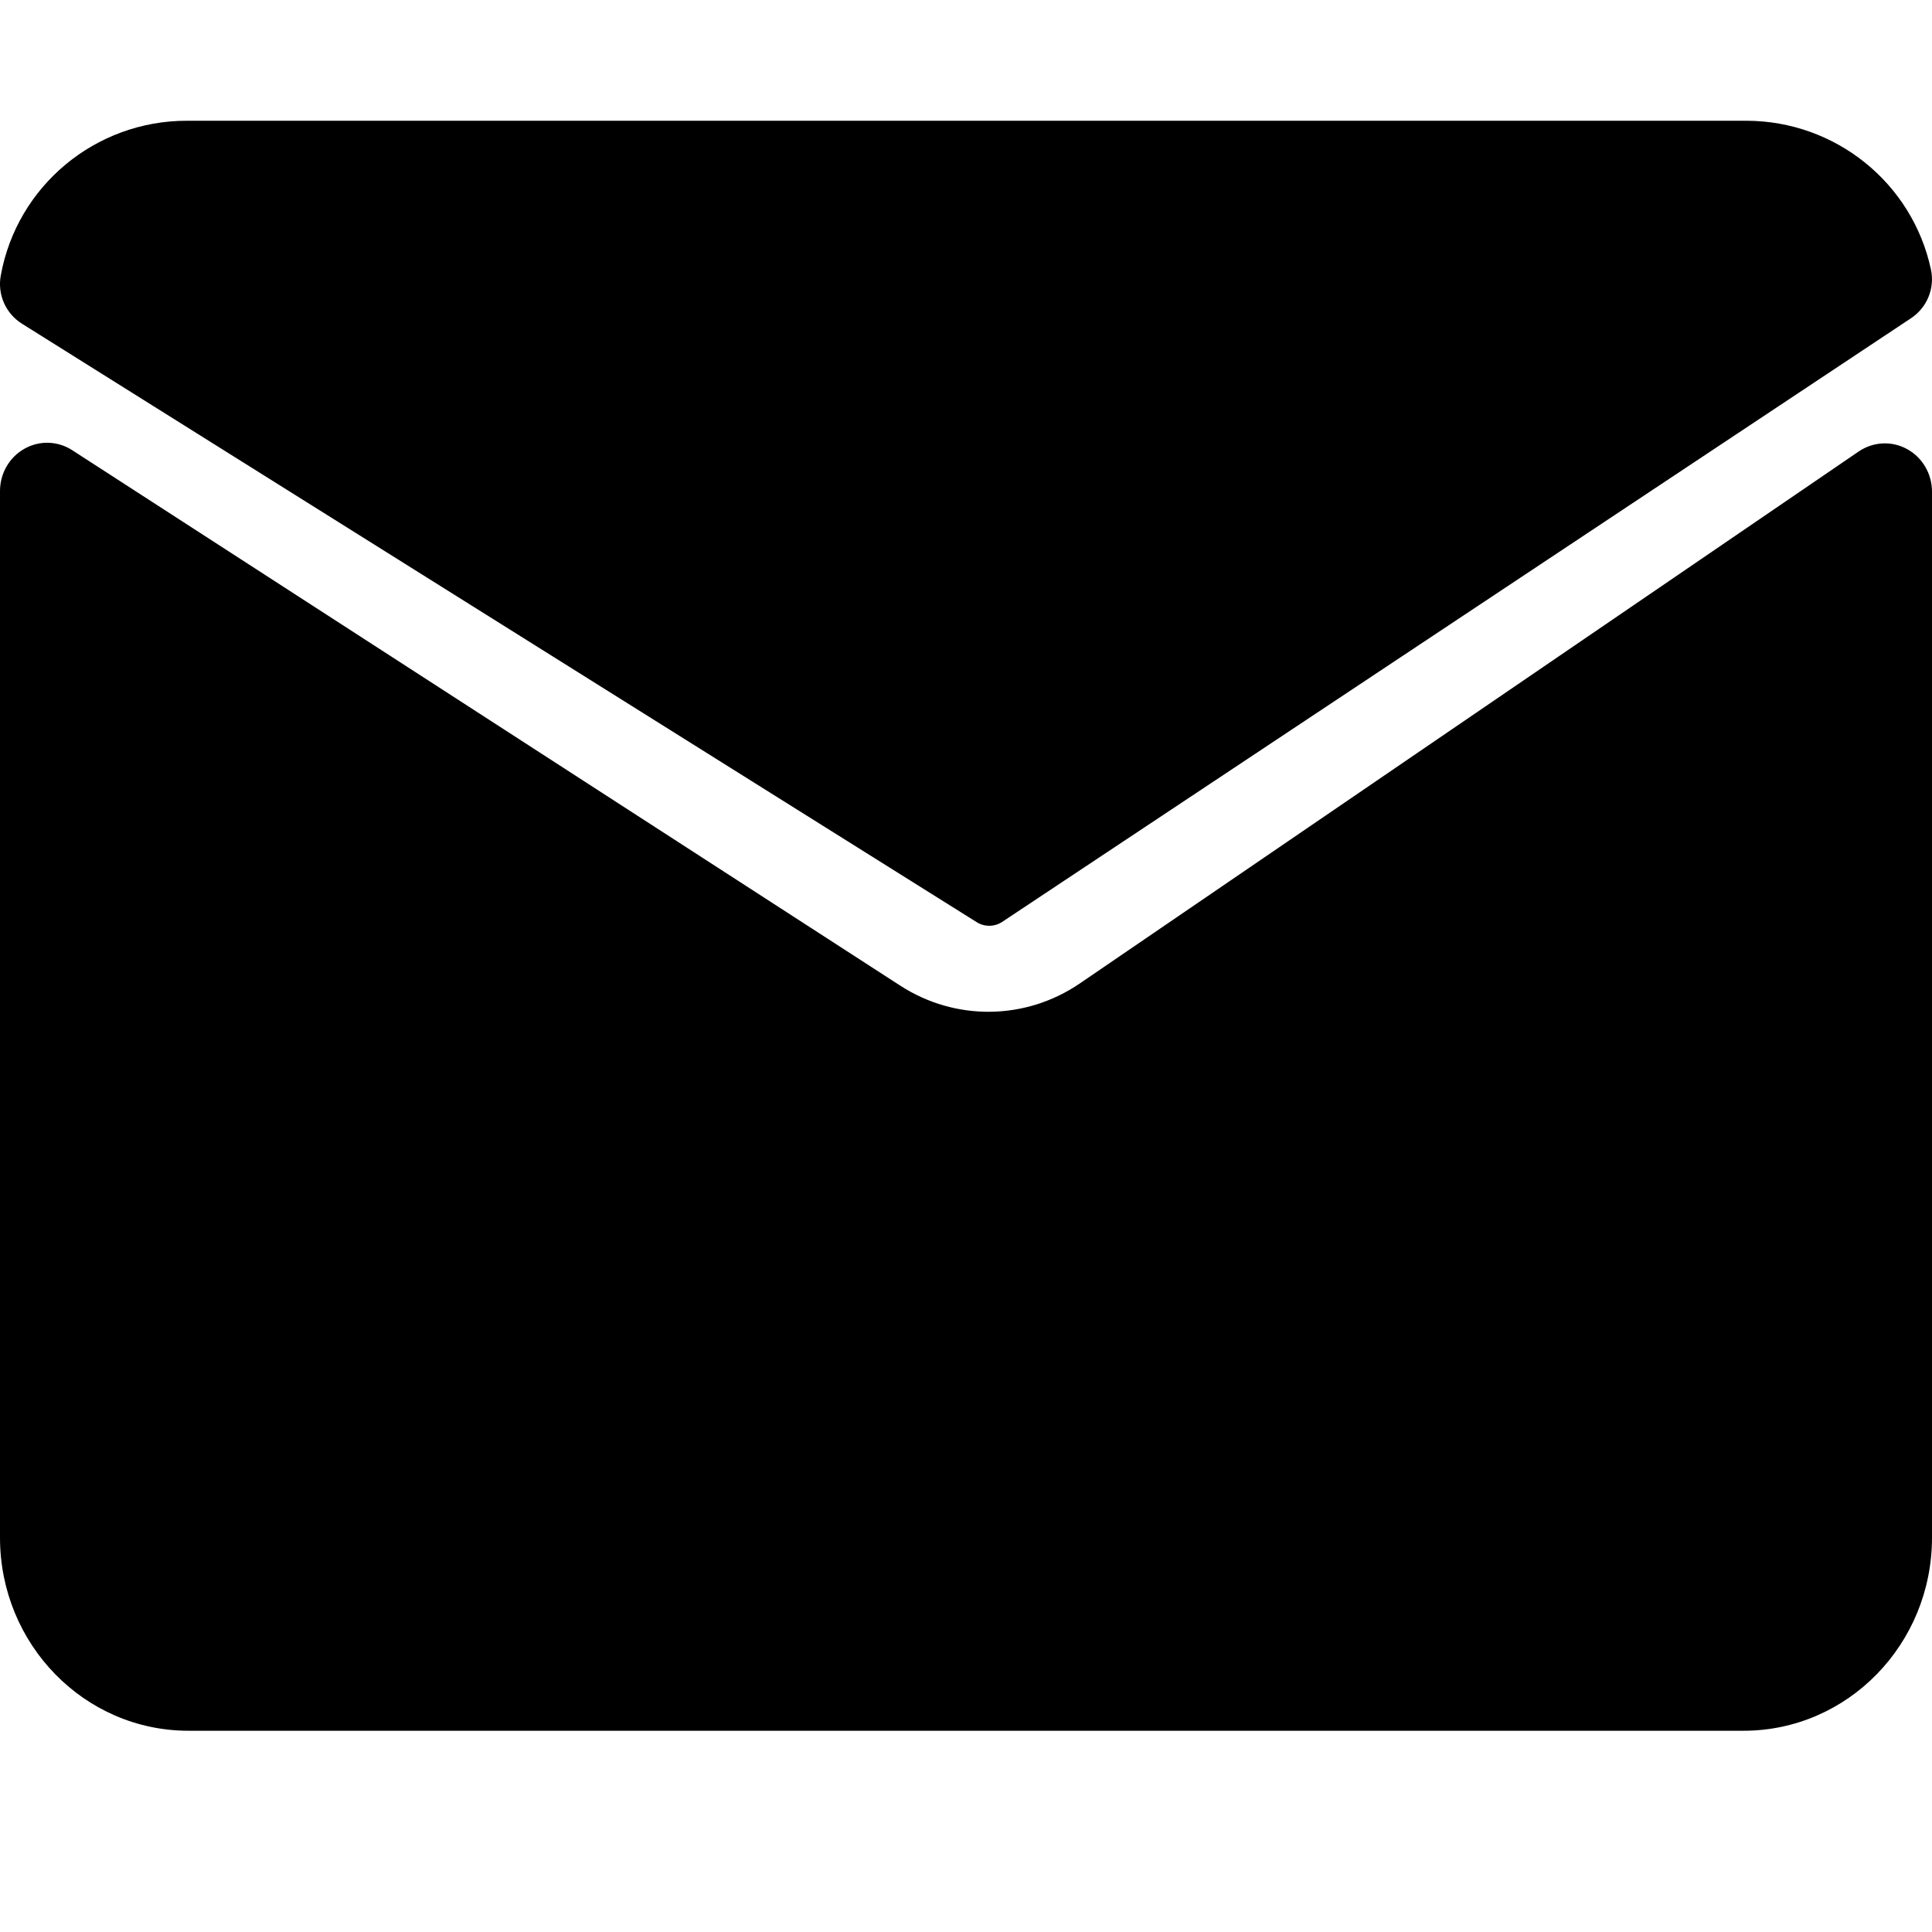 <svg width="24" height="24" viewBox="0 0 24 24" xmlns="http://www.w3.org/2000/svg">
<path fill-rule="evenodd" clip-rule="evenodd" d="M12.448 11.453C12.351 11.516 12.226 11.516 12.129 11.453L0.274 4.022C0.072 3.896 -0.033 3.66 0.009 3.426C0.209 2.311 1.184 1.499 2.322 1.5H21.695C22.801 1.502 23.756 2.272 23.987 3.348C24.037 3.582 23.938 3.822 23.738 3.954L12.448 11.453ZM11.188 12.247C11.87 12.686 12.741 12.675 13.412 12.218L23.09 5.608C23.27 5.486 23.501 5.474 23.691 5.579C23.881 5.683 24 5.886 24 6.107V19.101C24 20.426 22.952 21.5 21.659 21.5H2.341C1.048 21.5 7.80759e-08 20.426 7.80759e-08 19.101V6.1C-0 5.881 0.116 5.68 0.303 5.575C0.489 5.469 0.718 5.476 0.898 5.593L11.188 12.247Z" />
</svg>
